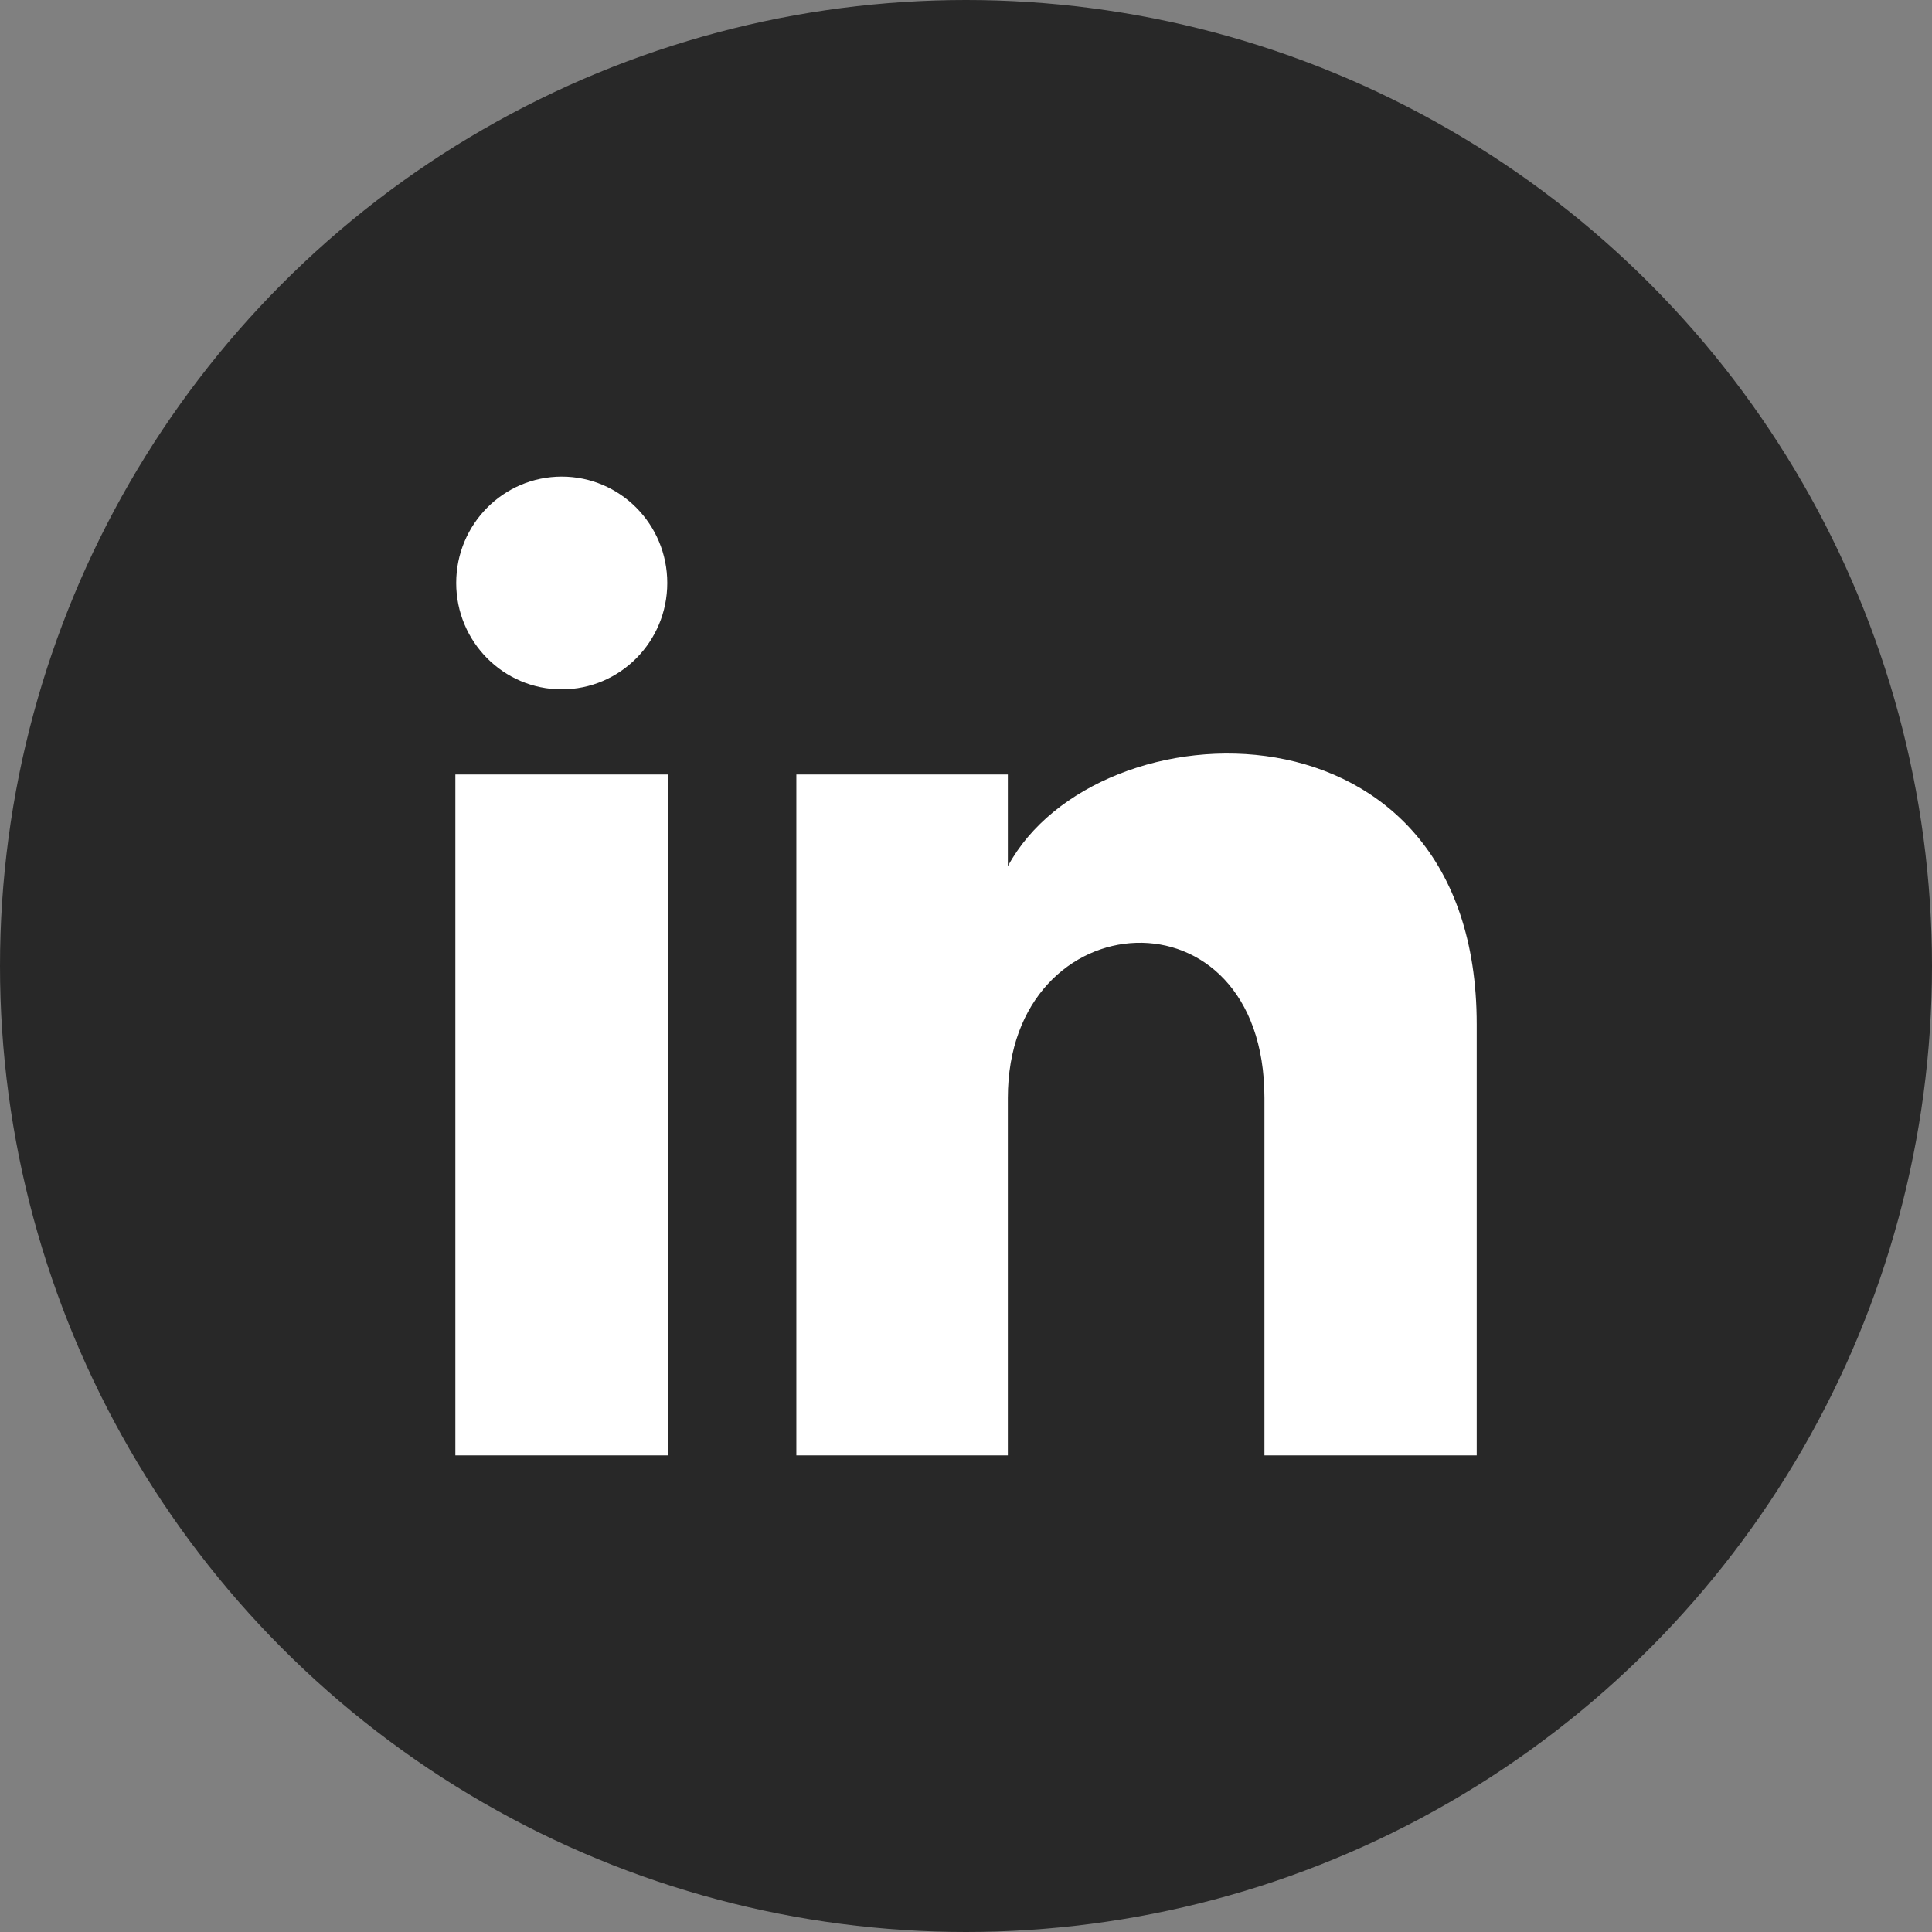 <?xml version="1.0" encoding="utf-8"?>
<!-- Generator: Adobe Illustrator 21.1.0, SVG Export Plug-In . SVG Version: 6.00 Build 0)  -->
<svg version="1.1" id="Calque_1" xmlns="http://www.w3.org/2000/svg" xmlns:xlink="http://www.w3.org/1999/xlink" x="0px" y="0px"
	 width="32px" height="32px" viewBox="0 0 32 32" style="enable-background:new 0 0 32 32;" xml:space="preserve">
<rect x="0" y="0" width="32" height="32" fill="#808080" stroke="none"/>
<style type="text/css">
	.st0{fill:#282828;}
	.st1{fill:#FFFFFF;}
</style>
<g>
	<circle class="st0" cx="16" cy="16" r="16"/>
</g>
<path class="st1" d="M11.052,9.656c0,0.973-0.782,1.762-1.748,1.762s-1.748-0.789-1.748-1.762s0.782-1.762,1.748-1.762
	S11.052,8.683,11.052,9.656z M11.066,12.828H7.542v11.278h3.524V12.828z M16.692,12.828H13.19v11.278h3.503v-5.92
	c0-3.292,4.25-3.561,4.25,0v5.92h3.516v-7.141c0-5.554-6.289-5.352-7.766-2.618V12.828z"/>
</svg>
